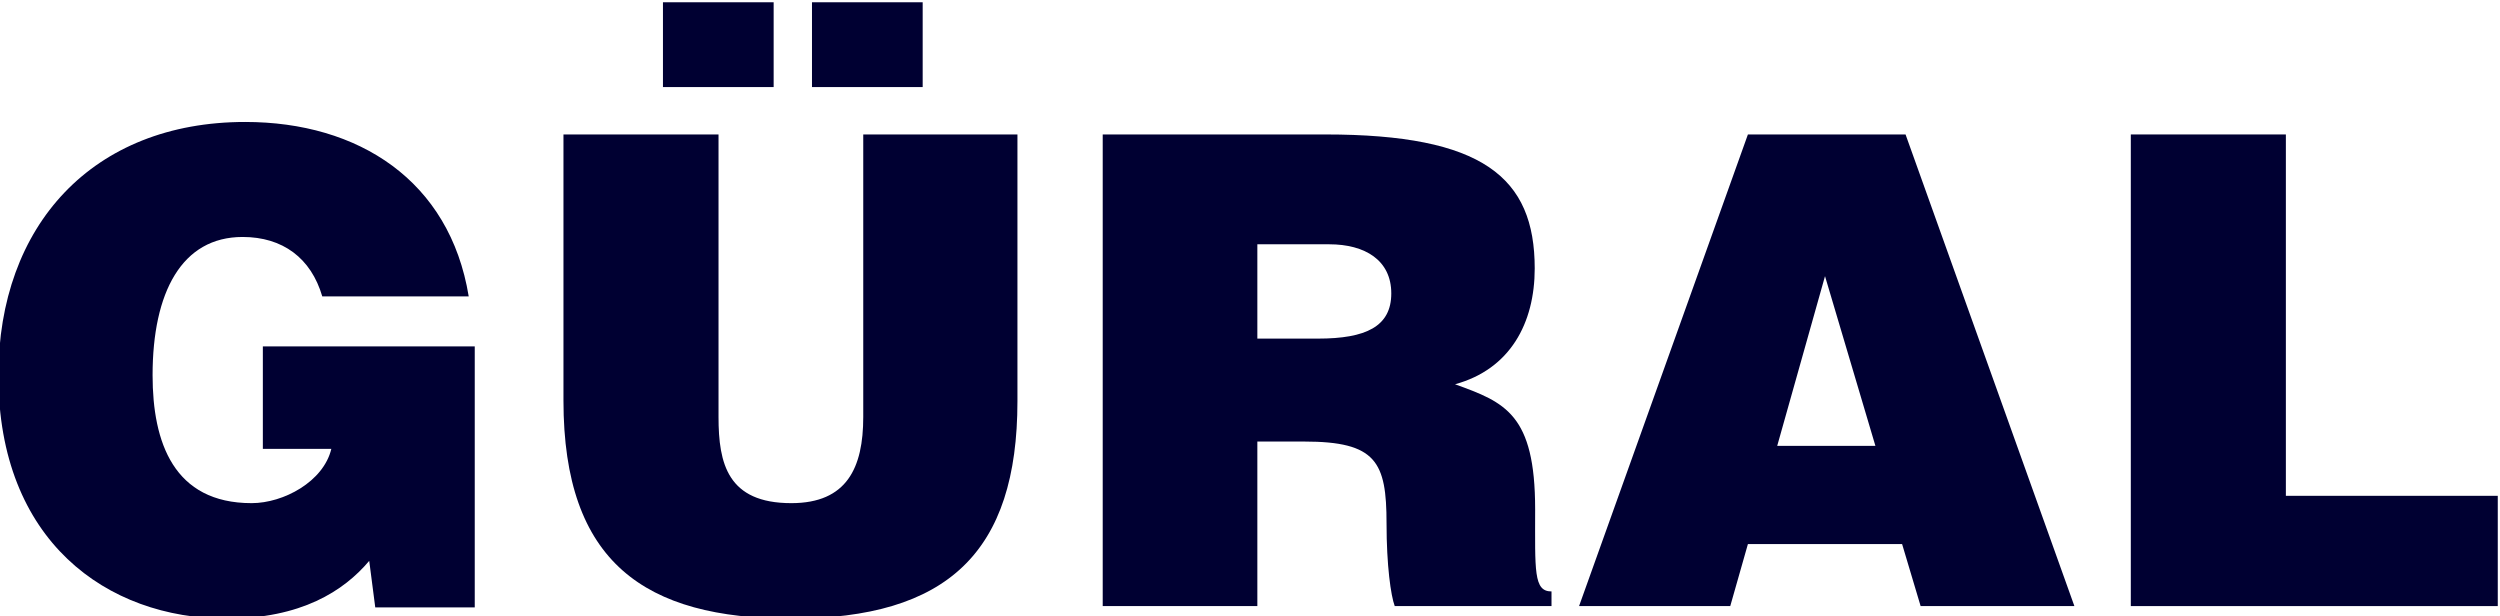 <?xml version="1.0" encoding="UTF-8" standalone="no"?><!--Created with Inkscape (http://www.inkscape.org/)--><svg version="1.1" id="svg1" width="219.325" height="54.085" viewBox="0 0 219.325 54.085" sodipodi:docname="Gural Logo.svg" inkscape:version="1.3.2 (091e20ef0f, 2023-11-25)" xmlns:inkscape="http://www.inkscape.org/namespaces/inkscape" xmlns:sodipodi="http://sodipodi.sourceforge.net/DTD/sodipodi-0.dtd" xmlns="http://www.w3.org/2000/svg" xmlns:svg="http://www.w3.org/2000/svg"><defs id="defs1"><clipPath clipPathUnits="userSpaceOnUse" id="clipPath2"><path d="M 0,0.028 H 1360.601 V 680.314 H 0 Z" clip-rule="evenodd" id="path2"/></clipPath><clipPath clipPathUnits="userSpaceOnUse" id="clipPath4"><path d="M 0,0.028 H 1360.601 V 680.314 H 0 Z" clip-rule="evenodd" id="path4"/></clipPath><clipPath clipPathUnits="userSpaceOnUse" id="clipPath6"><path d="M 0,0.028 H 1360.601 V 680.314 H 0 Z" clip-rule="evenodd" id="path6"/></clipPath><clipPath clipPathUnits="userSpaceOnUse" id="clipPath8"><path d="M 0,0.028 H 1360.601 V 680.314 H 0 Z" clip-rule="evenodd" id="path8"/></clipPath><clipPath clipPathUnits="userSpaceOnUse" id="clipPath10"><path d="M 0,0.028 H 1360.601 V 680.314 H 0 Z" clip-rule="evenodd" id="path10"/></clipPath><clipPath clipPathUnits="userSpaceOnUse" id="clipPath12"><path d="M 0,0.028 H 1360.601 V 680.314 H 0 Z" clip-rule="evenodd" id="path12"/></clipPath></defs><sodipodi:namedview id="namedview1" pagecolor="#505050" bordercolor="#ffffff" borderopacity="1" inkscape:showpageshadow="0" inkscape:pageopacity="0" inkscape:pagecheckerboard="1" inkscape:deskcolor="#505050" showgrid="false" inkscape:zoom="1.4304488" inkscape:cx="177.21711" inkscape:cy="144.70983" inkscape:window-width="2560" inkscape:window-height="1291" inkscape:window-x="1920" inkscape:window-y="40" inkscape:window-maximized="1" inkscape:current-layer="g1"><inkscape:page x="0" y="0" inkscape:label="1" id="page1" width="219.325" height="54.085" margin="0" bleed="0"/></sodipodi:namedview><g id="g1" inkscape:groupmode="layer" inkscape:label="1" transform="translate(-566.929,-125.444)"><path id="path3" d="m 456.548,563.583 h -13.946 v -6.746 h 4.507 c -0.511,-2.154 -3.147,-3.572 -5.244,-3.572 -5.131,0 -6.52,3.997 -6.52,8.419 0,5.471 1.927,9.099 5.924,9.099 2.637,0 4.507,-1.389 5.244,-3.912 h 9.638 c -1.247,7.626 -7.257,11.481 -14.712,11.481 -10.034,0 -16.242,-6.803 -16.242,-16.696 0,-10.857 7.115,-15.988 15.023,-15.988 4.904,0 7.711,1.815 9.383,3.799 L 450,546.405 h 6.548 z" style="fill:#000032;fill-opacity:1;fill-rule:evenodd;stroke:none" transform="matrix(1.333,0,0,-1.333,0,907.087)" clip-path="url(#clipPath4)"/><path id="path5" d="m 478.743,580.648 h 7.285 v 5.584 h -7.285 z m -2.523,5.584 h -7.285 v -5.584 h 7.285 z m -13.833,-26.22 c 0,-10.659 5.358,-14.344 14.996,-14.344 10.289,0 14.882,4.366 14.882,14.315 v 17.547 h -10.148 v -18.596 c 0,-3.344 -1.078,-5.669 -4.734,-5.669 -4.196,0 -4.791,2.608 -4.791,5.669 v 18.596 h -10.205 z" style="fill:#000032;fill-opacity:1;fill-rule:evenodd;stroke:none" transform="matrix(1.333,0,0,-1.333,0,907.087)" clip-path="url(#clipPath6)"/><path id="path7" d="m 511.143,557.319 c 4.734,0 5.414,-1.333 5.414,-5.386 0,-2.778 0.284,-4.762 0.539,-5.443 h 10.318 v 0.964 c -1.19,0 -1.077,1.361 -1.077,5.414 0,6.265 -1.984,7.03 -5.272,8.221 3.628,0.992 5.244,4.025 5.244,7.625 0,6.009 -3.43,8.816 -13.777,8.816 h -14.655 v -31.04 h 10.177 v 10.829 z m -3.089,12.982 h 4.733 c 2.353,0 4.082,-1.048 4.082,-3.231 0,-2.183 -1.672,-2.976 -4.819,-2.976 h -3.996 z" style="fill:#000032;fill-opacity:1;fill-rule:evenodd;stroke:none" transform="matrix(1.333,0,0,-1.333,0,907.087)" clip-path="url(#clipPath8)"/><path id="path9" d="m 539.178,546.49 1.162,4.082 h 10.148 l 1.219,-4.082 h 10.12 l -11.112,31.04 H 540.34 l -11.112,-31.04 z m 9.553,10.545 h -6.463 l 3.146,11.169 z" style="fill:#000032;fill-opacity:1;fill-rule:evenodd;stroke:none" transform="matrix(1.333,0,0,-1.333,0,907.087)" clip-path="url(#clipPath10)"/><path id="path11" d="m 589.691,546.49 v 7.257 H 575.745 V 577.53 H 565.54 v -31.04 z" style="fill:#000032;fill-opacity:1;fill-rule:evenodd;stroke:none" transform="matrix(1.333,0,0,-1.333,0,907.087)" clip-path="url(#clipPath12)"/></g></svg>
